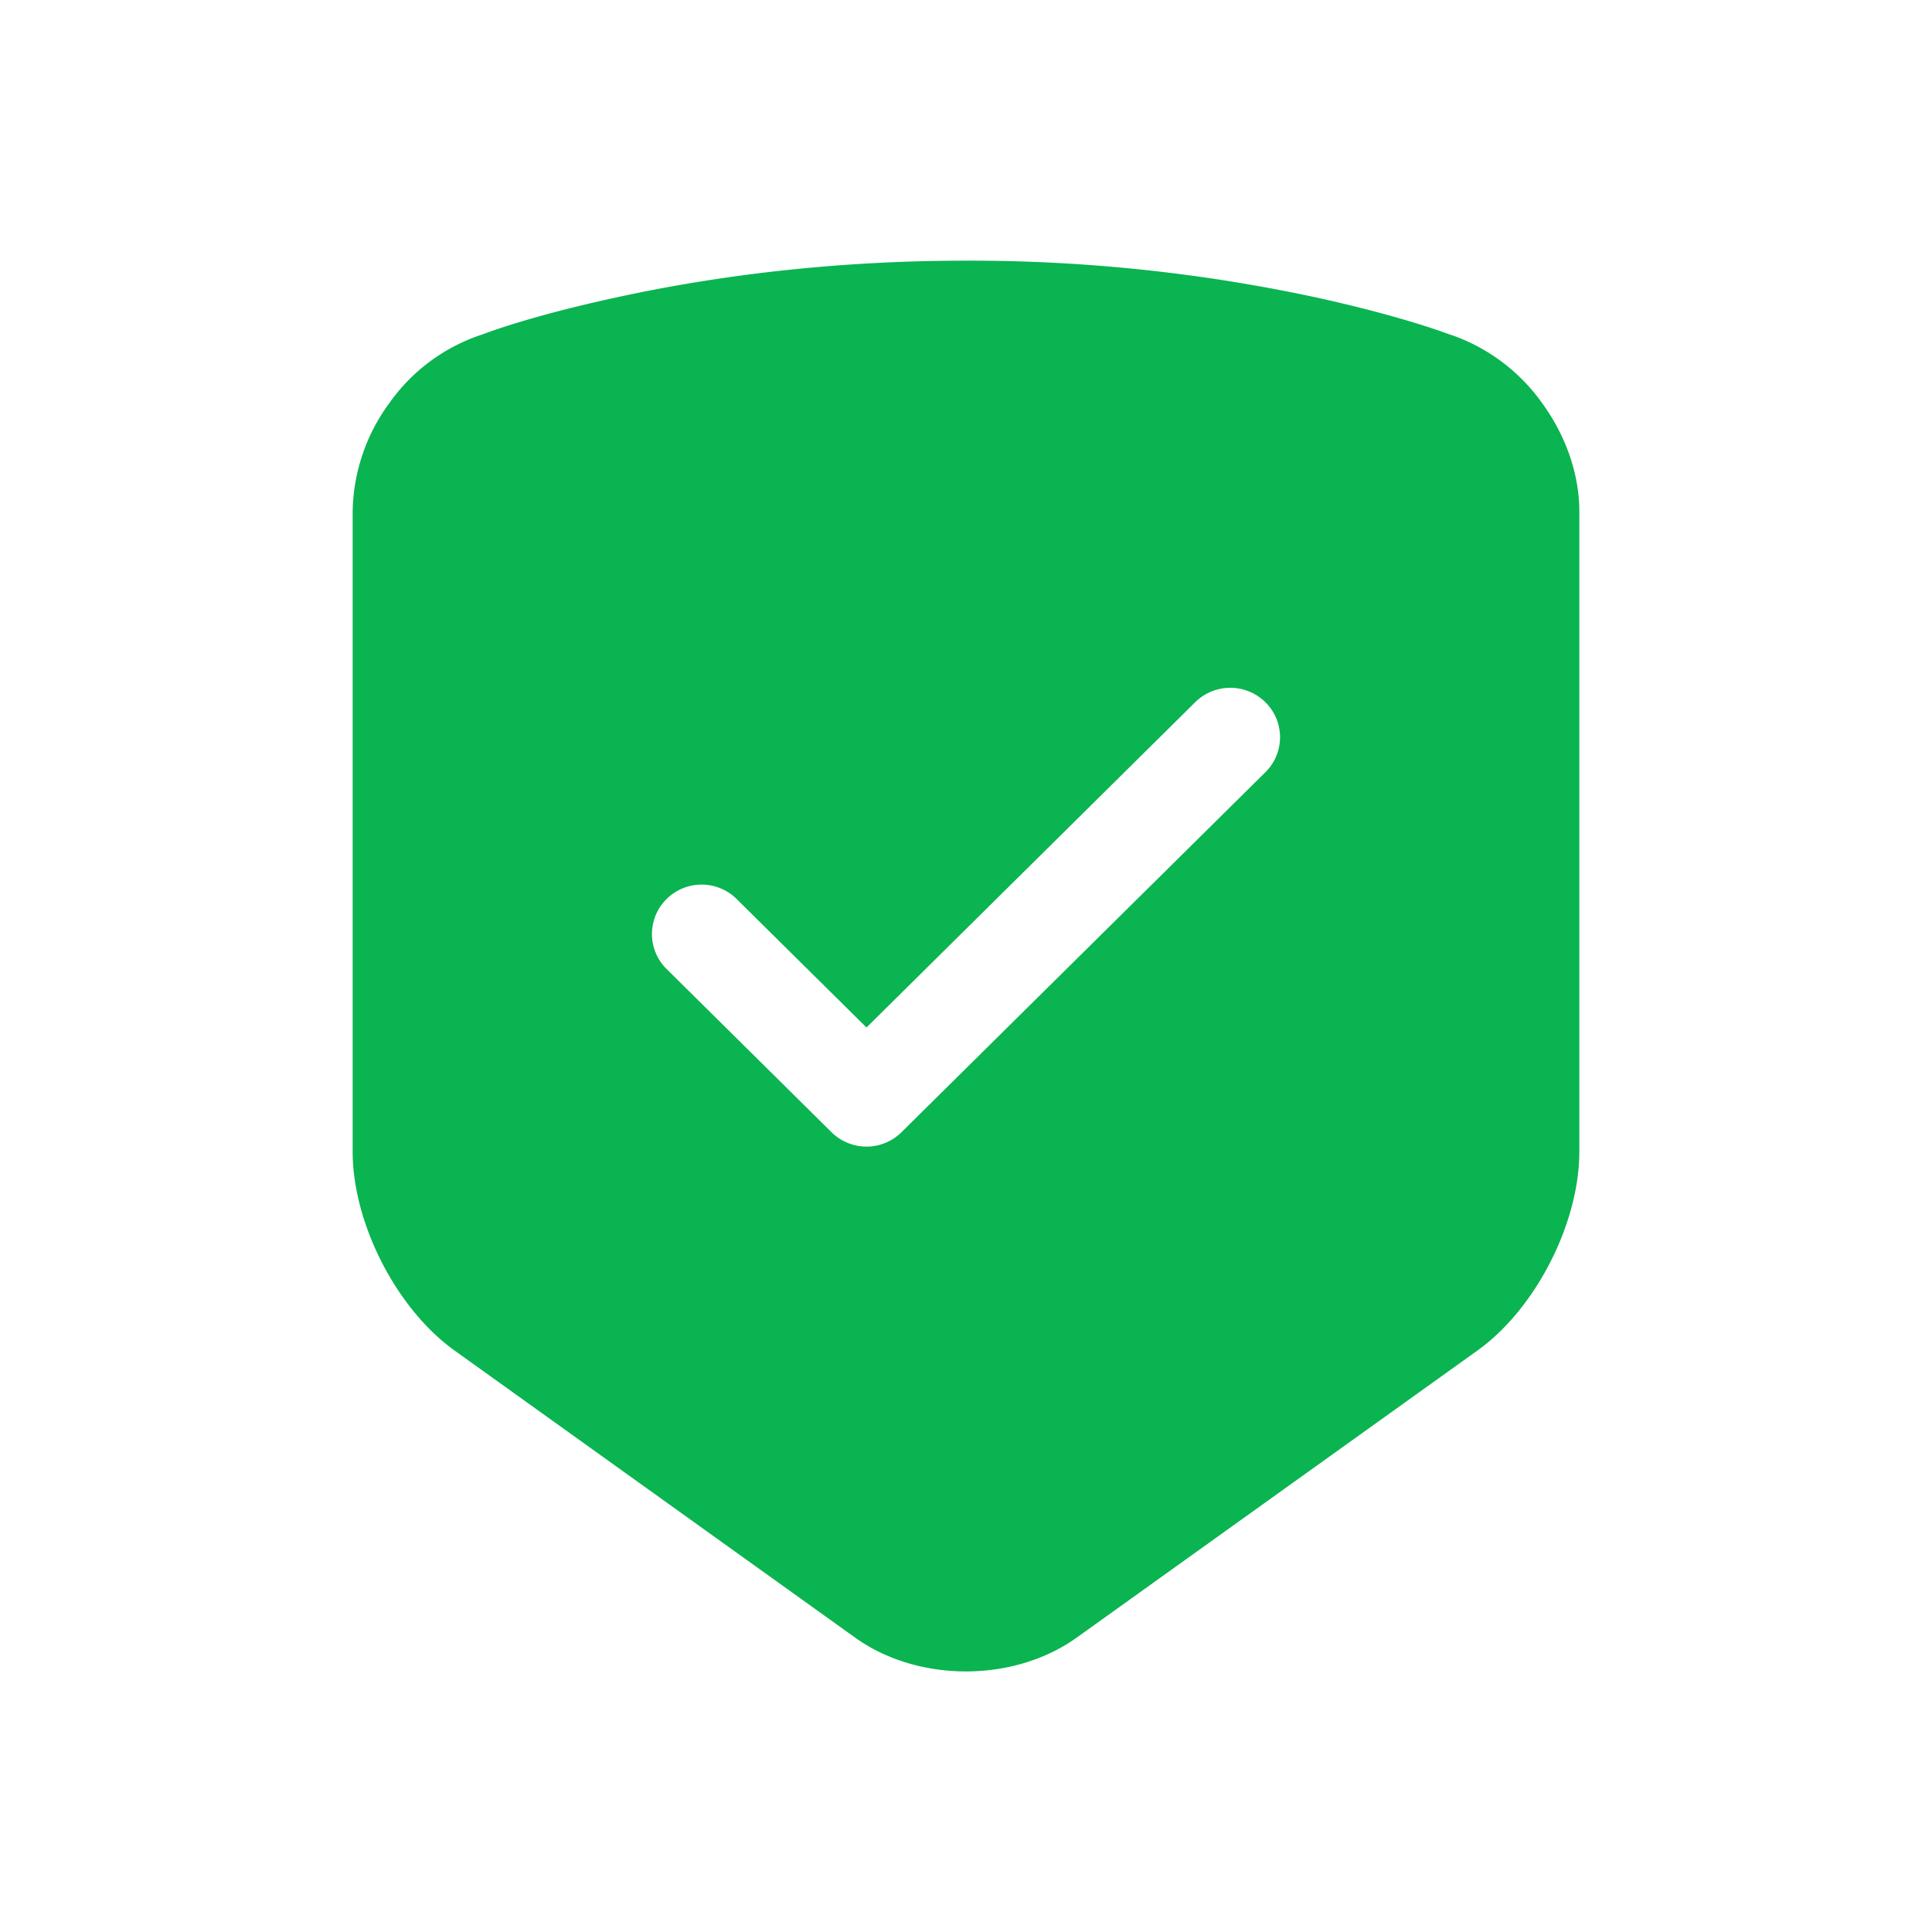 <?xml version="1.0" standalone="no"?><!DOCTYPE svg PUBLIC "-//W3C//DTD SVG 1.1//EN" "http://www.w3.org/Graphics/SVG/1.1/DTD/svg11.dtd"><svg t="1678171748327" class="icon" viewBox="0 0 1024 1024" version="1.1" xmlns="http://www.w3.org/2000/svg" p-id="13075" xmlns:xlink="http://www.w3.org/1999/xlink" width="200" height="200"><path d="M817.484 213.83a98.698 98.698 0 0 0-48.265-36.301l-0.226-0.045-0.181-0.045c-8.037-2.98-31.063-10.971-70.976-19.731a872.251 872.251 0 0 0-185.837-19.55c-63.842 0-126.375 6.592-185.837 19.595-39.867 8.669-62.804 16.57-70.84 19.64l-0.226 0.09-0.226 0.045a97.072 97.072 0 0 0-48.446 36.03 99.42 99.42 0 0 0-19.505 57.566v339.302c0 38.016 23.252 83.347 53.999 105.38l212.43 152.246c16.028 11.468 36.842 17.834 58.605 17.834 21.762 0 42.576-6.366 58.605-17.834l212.521-152.246c30.792-22.033 53.999-67.364 53.999-105.38V271.125c0-19.55-6.953-39.867-19.595-57.295z m-146.331 195.002l-193.242 191.165a26.368 26.368 0 0 1-37.294 0l-87.771-86.868a26.051 26.051 0 0 1 0.406-36.571 26.368 26.368 0 0 1 36.887-0.361l69.125 68.402 174.55-172.744a26.458 26.458 0 0 1 36.933 0.406 26.051 26.051 0 0 1 0.406 36.571z" fill="#0ab451" p-id="13076" data-spm-anchor-id="a313x.7781069.0.i19" class="selected"></path></svg>